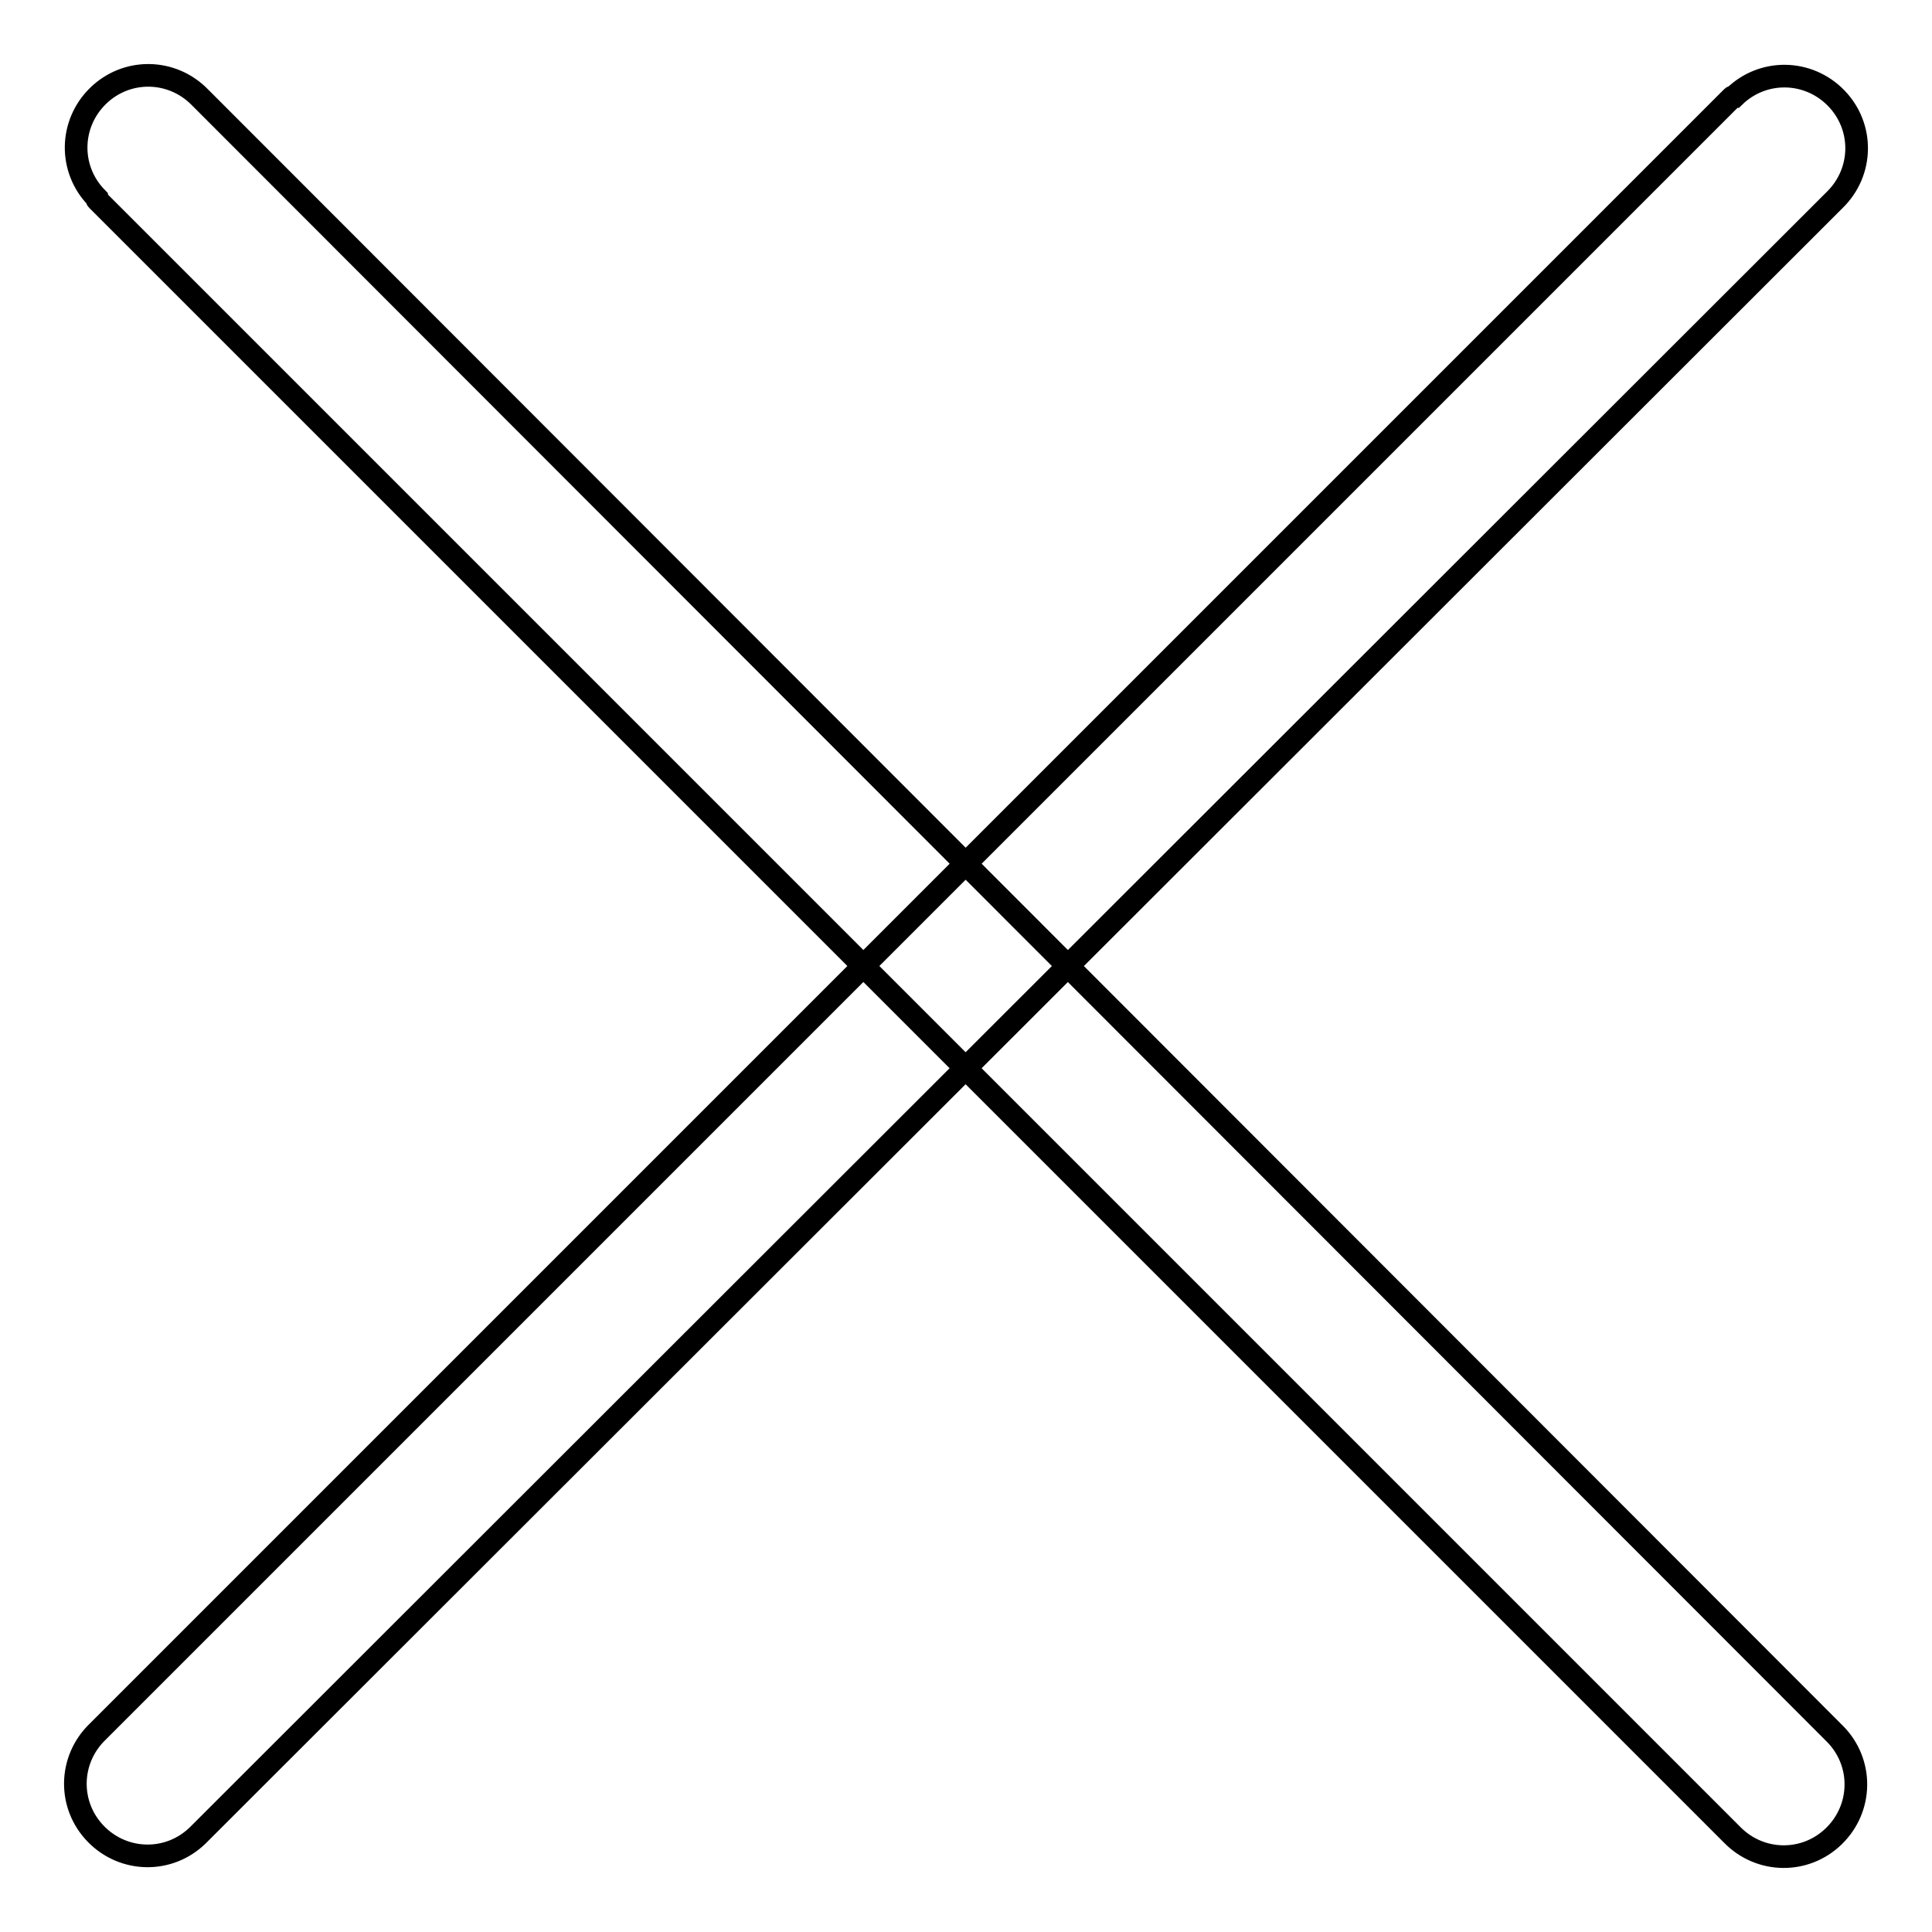 <?xml version="1.0" encoding="utf-8"?>
<!-- Svg Vector Icons : http://www.onlinewebfonts.com/icon -->
<!DOCTYPE svg PUBLIC "-//W3C//DTD SVG 1.1//EN" "http://www.w3.org/Graphics/SVG/1.1/DTD/svg11.dtd">
<svg version="1.1" xmlns="http://www.w3.org/2000/svg" xmlns:xlink="http://www.w3.org/1999/xlink" x="0px" y="0px" viewBox="0 0 256 256" enable-background="new 0 0 256 256" xml:space="preserve">
<g> <path stroke-width="3" fill-opacity="0" stroke="#000000"  d="M12.9,26.5l216.6,216.6c3.7,3.8,9.7,3.9,13.5,0.2c3.8-3.7,3.9-9.7,0.2-13.5c-0.1-0.1-0.2-0.2-0.2-0.2 L26.5,12.9c-3.7-3.8-9.7-3.9-13.5-0.2c-3.8,3.7-3.9,9.7-0.2,13.5C12.8,26.3,12.8,26.4,12.9,26.5z M229.5,12.9L12.9,229.5 c-3.8,3.7-3.9,9.7-0.2,13.5c3.7,3.8,9.7,3.9,13.5,0.2c0.1-0.1,0.2-0.2,0.2-0.2L243.1,26.5c3.8-3.7,3.9-9.7,0.2-13.5 c-3.7-3.8-9.7-3.9-13.5-0.2C229.7,12.8,229.6,12.8,229.5,12.9z"/></g>
</svg>